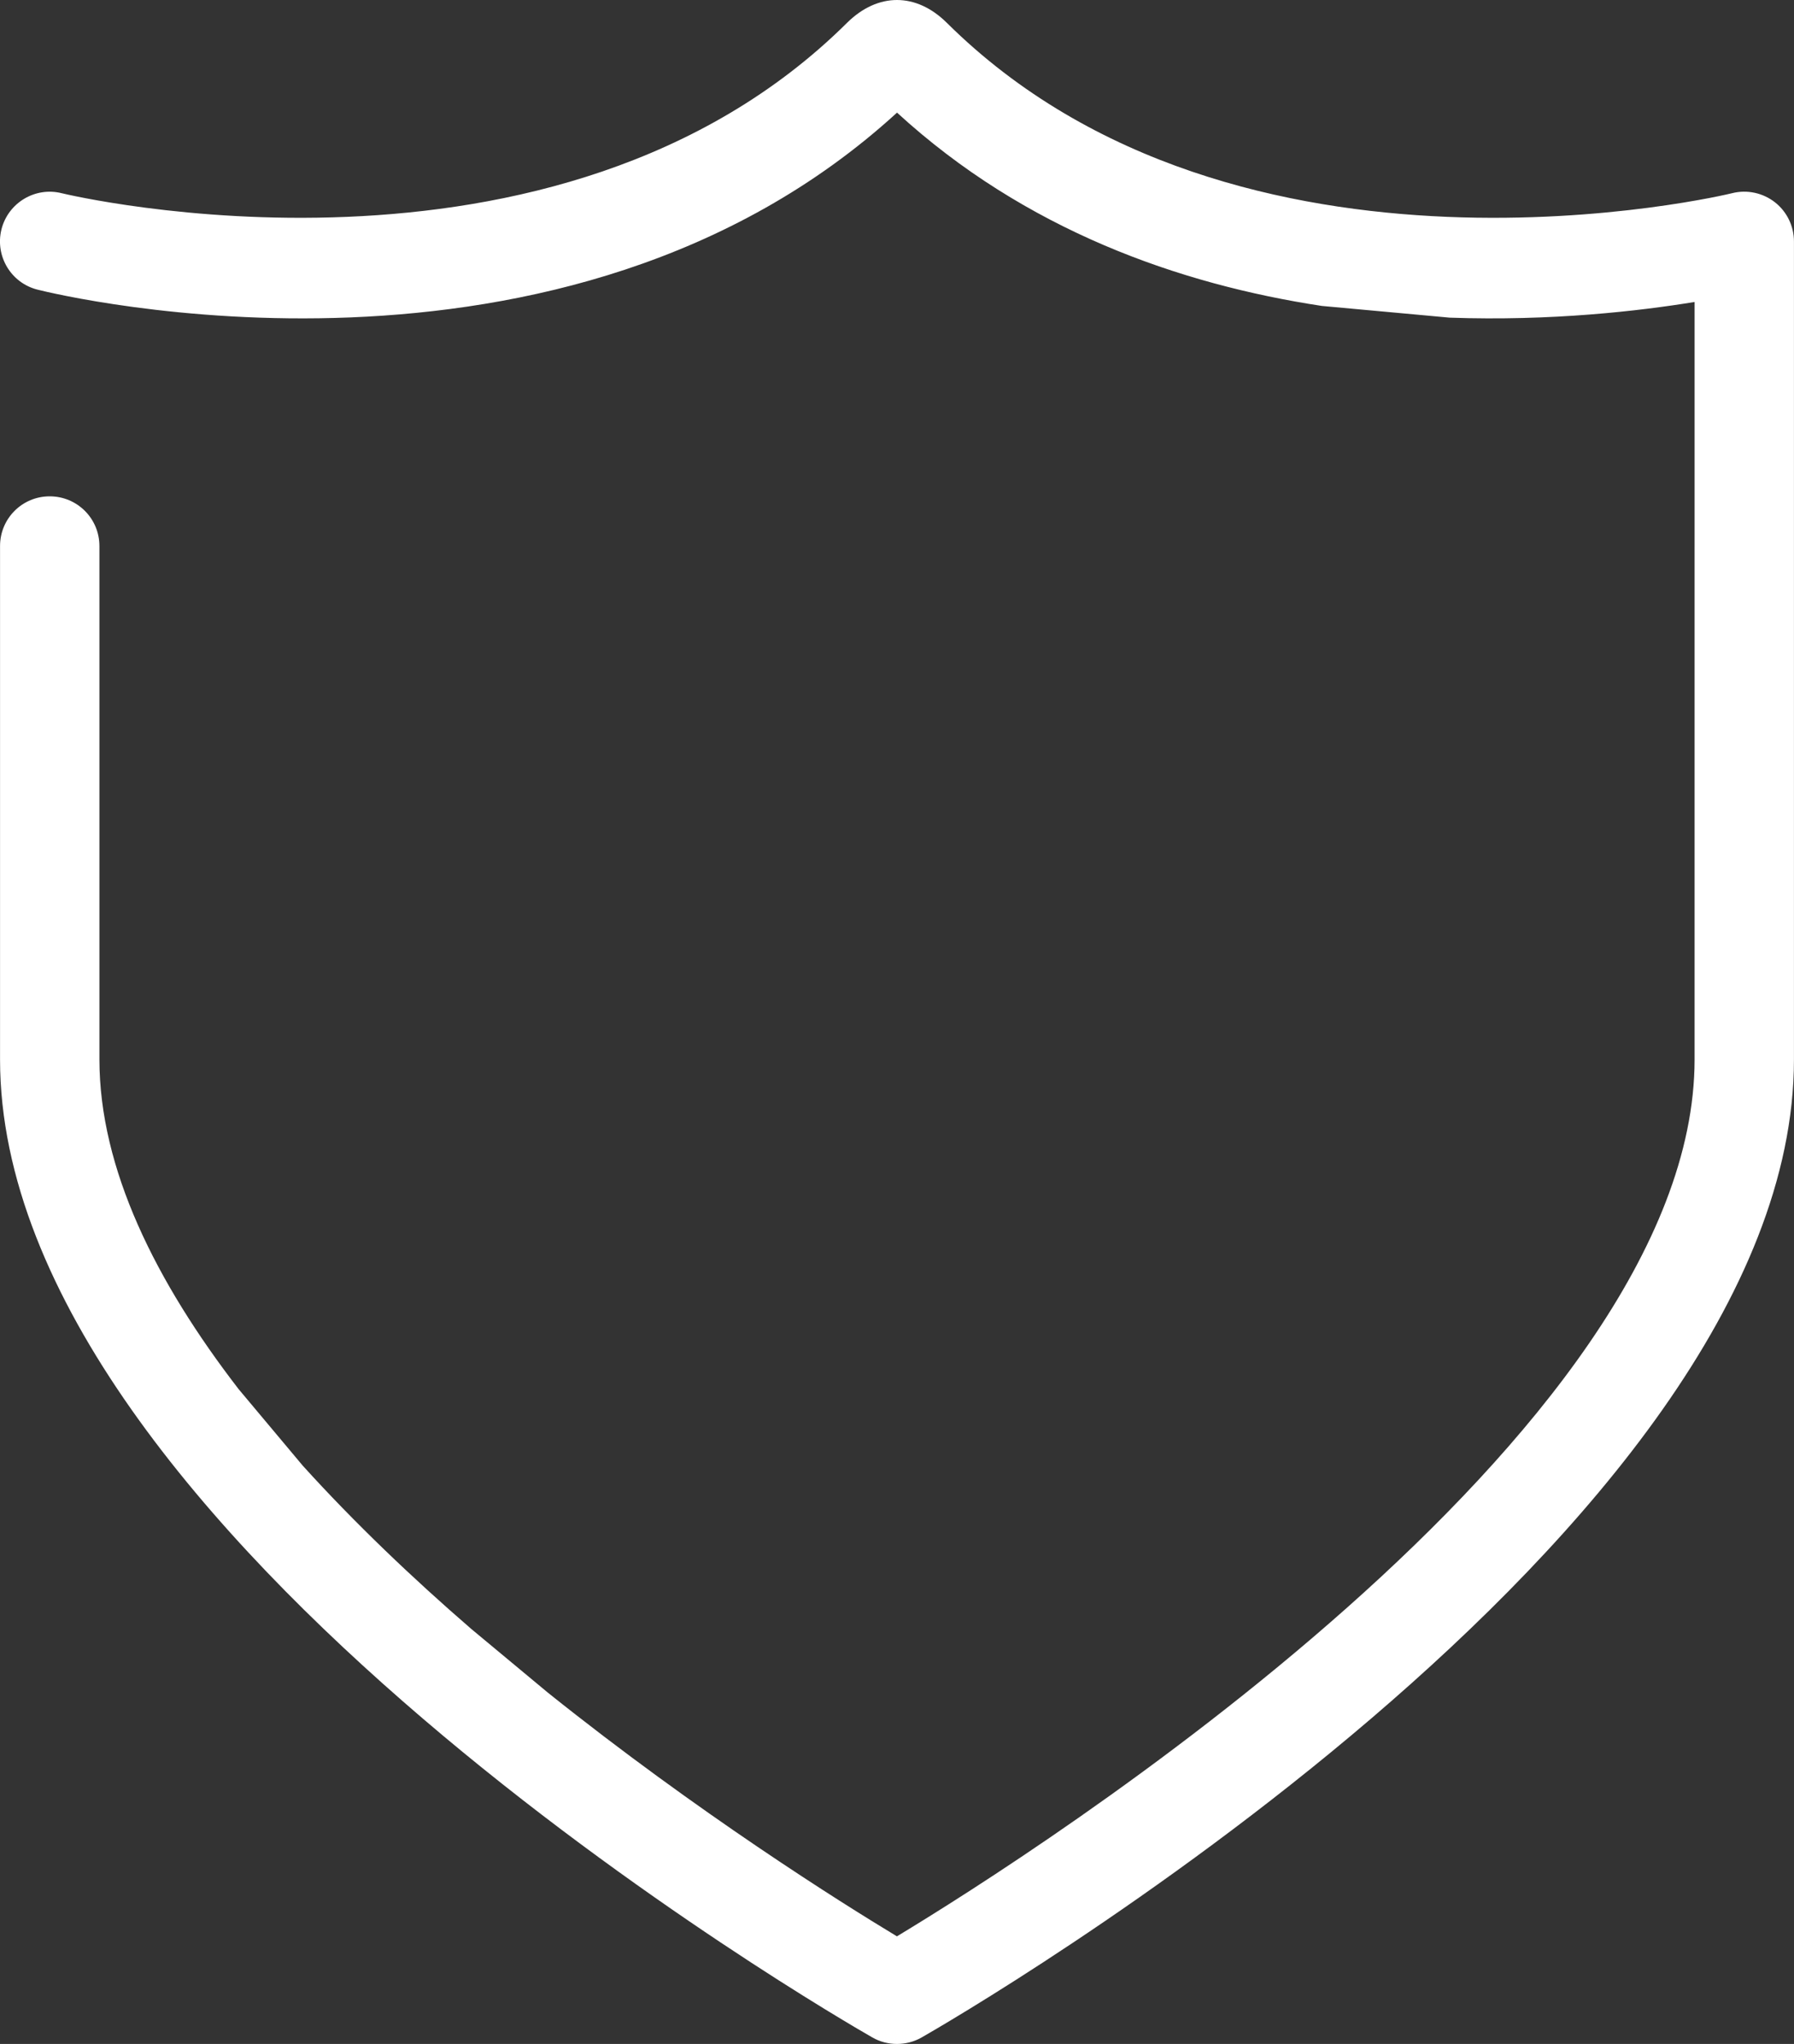 <?xml version="1.0" encoding="utf-8"?>
<!-- Generator: Adobe Illustrator 13.0.1, SVG Export Plug-In . SVG Version: 6.00 Build 14948)  -->
<!DOCTYPE svg PUBLIC "-//W3C//DTD SVG 1.1//EN" "http://www.w3.org/Graphics/SVG/1.1/DTD/svg11.dtd">
<svg version="1.1" id="Layer_1" xmlns="http://www.w3.org/2000/svg" xmlns:xlink="http://www.w3.org/1999/xlink" x="0px" y="0px"
	 width="41.883px" height="47.712px" viewBox="0 0 41.883 47.712" enable-background="new 0 0 41.883 47.712" xml:space="preserve">
<rect x="0" y="0" width="41.883" height="47.712" fill="#333333" stroke="none"/>
<g>
	<path fill="#FFFFFF" d="M5.572,32.428c-1.935-2.507-3.251-5.146-3.251-7.698V12.746c0-0.642-0.518-1.16-1.161-1.16
		c-0.642,0-1.159,0.518-1.159,1.16V24.73c0,11.066,19.532,22.355,20.365,22.83c0.178,0.103,0.377,0.152,0.574,0.152
		c0.2,0,0.398-0.05,0.577-0.152c0.831-0.475,20.365-11.764,20.365-22.83V5.637c0-0.357-0.163-0.695-0.445-0.916
		c-0.281-0.219-0.65-0.299-0.996-0.212c-0.113,0.03-11.531,2.769-18.333-3.973c-0.717-0.713-1.611-0.714-2.33-0.006
		C12.978,7.28,1.558,4.538,1.444,4.511c-0.622-0.158-1.253,0.222-1.41,0.843C-0.12,5.977,0.256,6.607,0.879,6.762
		C1.388,6.89,13.17,9.738,20.942,2.629c2.996,2.747,6.598,4.007,9.915,4.512l2.988,0.274c2.381,0.083,4.425-0.155,5.717-0.366v2.419
		v3.284V24.73c0,8.76-15.421,18.537-18.622,20.47c-1.306-0.787-4.647-2.885-8.145-5.685l-1.792-1.49
		c-1.376-1.19-2.724-2.475-3.935-3.812L5.572,32.428z"/>
</g>
</svg>
